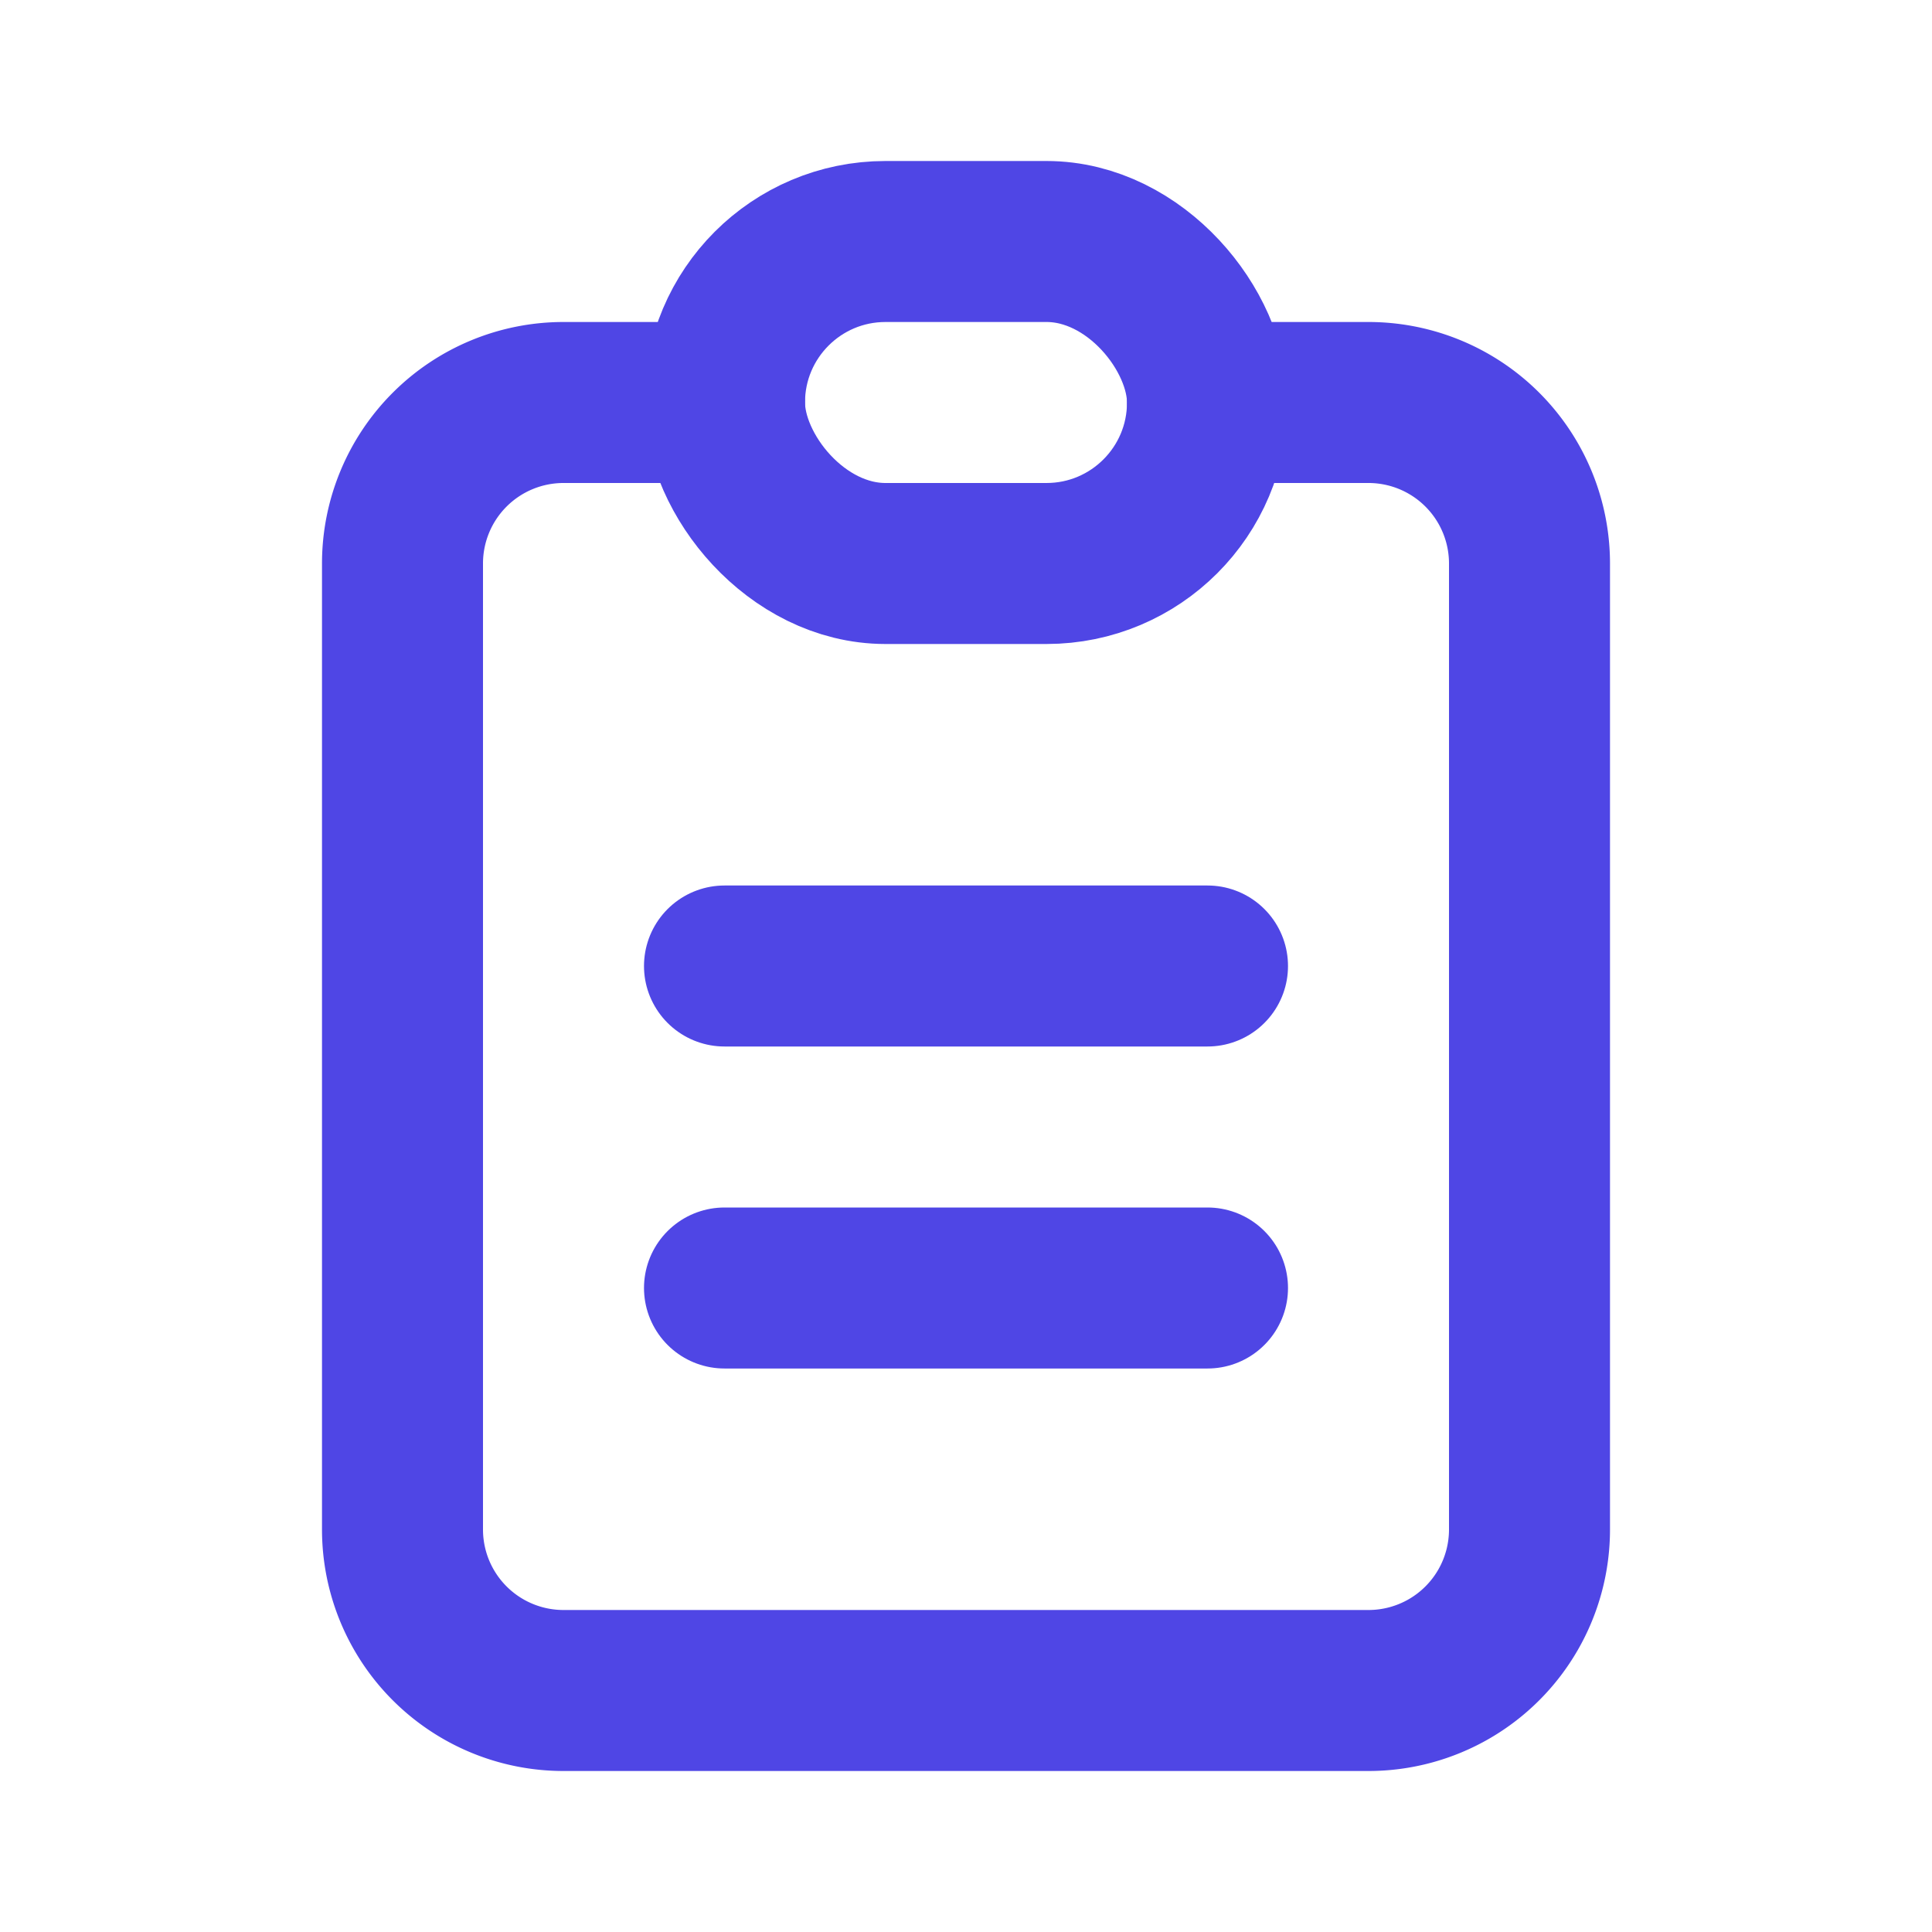 <?xml version="1.0" encoding="UTF-8"?>
<svg width="24" height="24" viewBox="0 0 24 24" fill="none" stroke="rgb(79, 70, 229)" stroke-width="2" stroke-linecap="round" stroke-linejoin="round">
  <path d="M9 5H7a2 2 0 0 0-2 2v12a2 2 0 0 0 2 2h10a2 2 0 0 0 2-2V7a2 2 0 0 0-2-2h-2"/>
  <rect x="9" y="3" width="6" height="4" rx="2"/>
  <path d="M9 12h6"/>
  <path d="M9 16h6"/>
</svg>